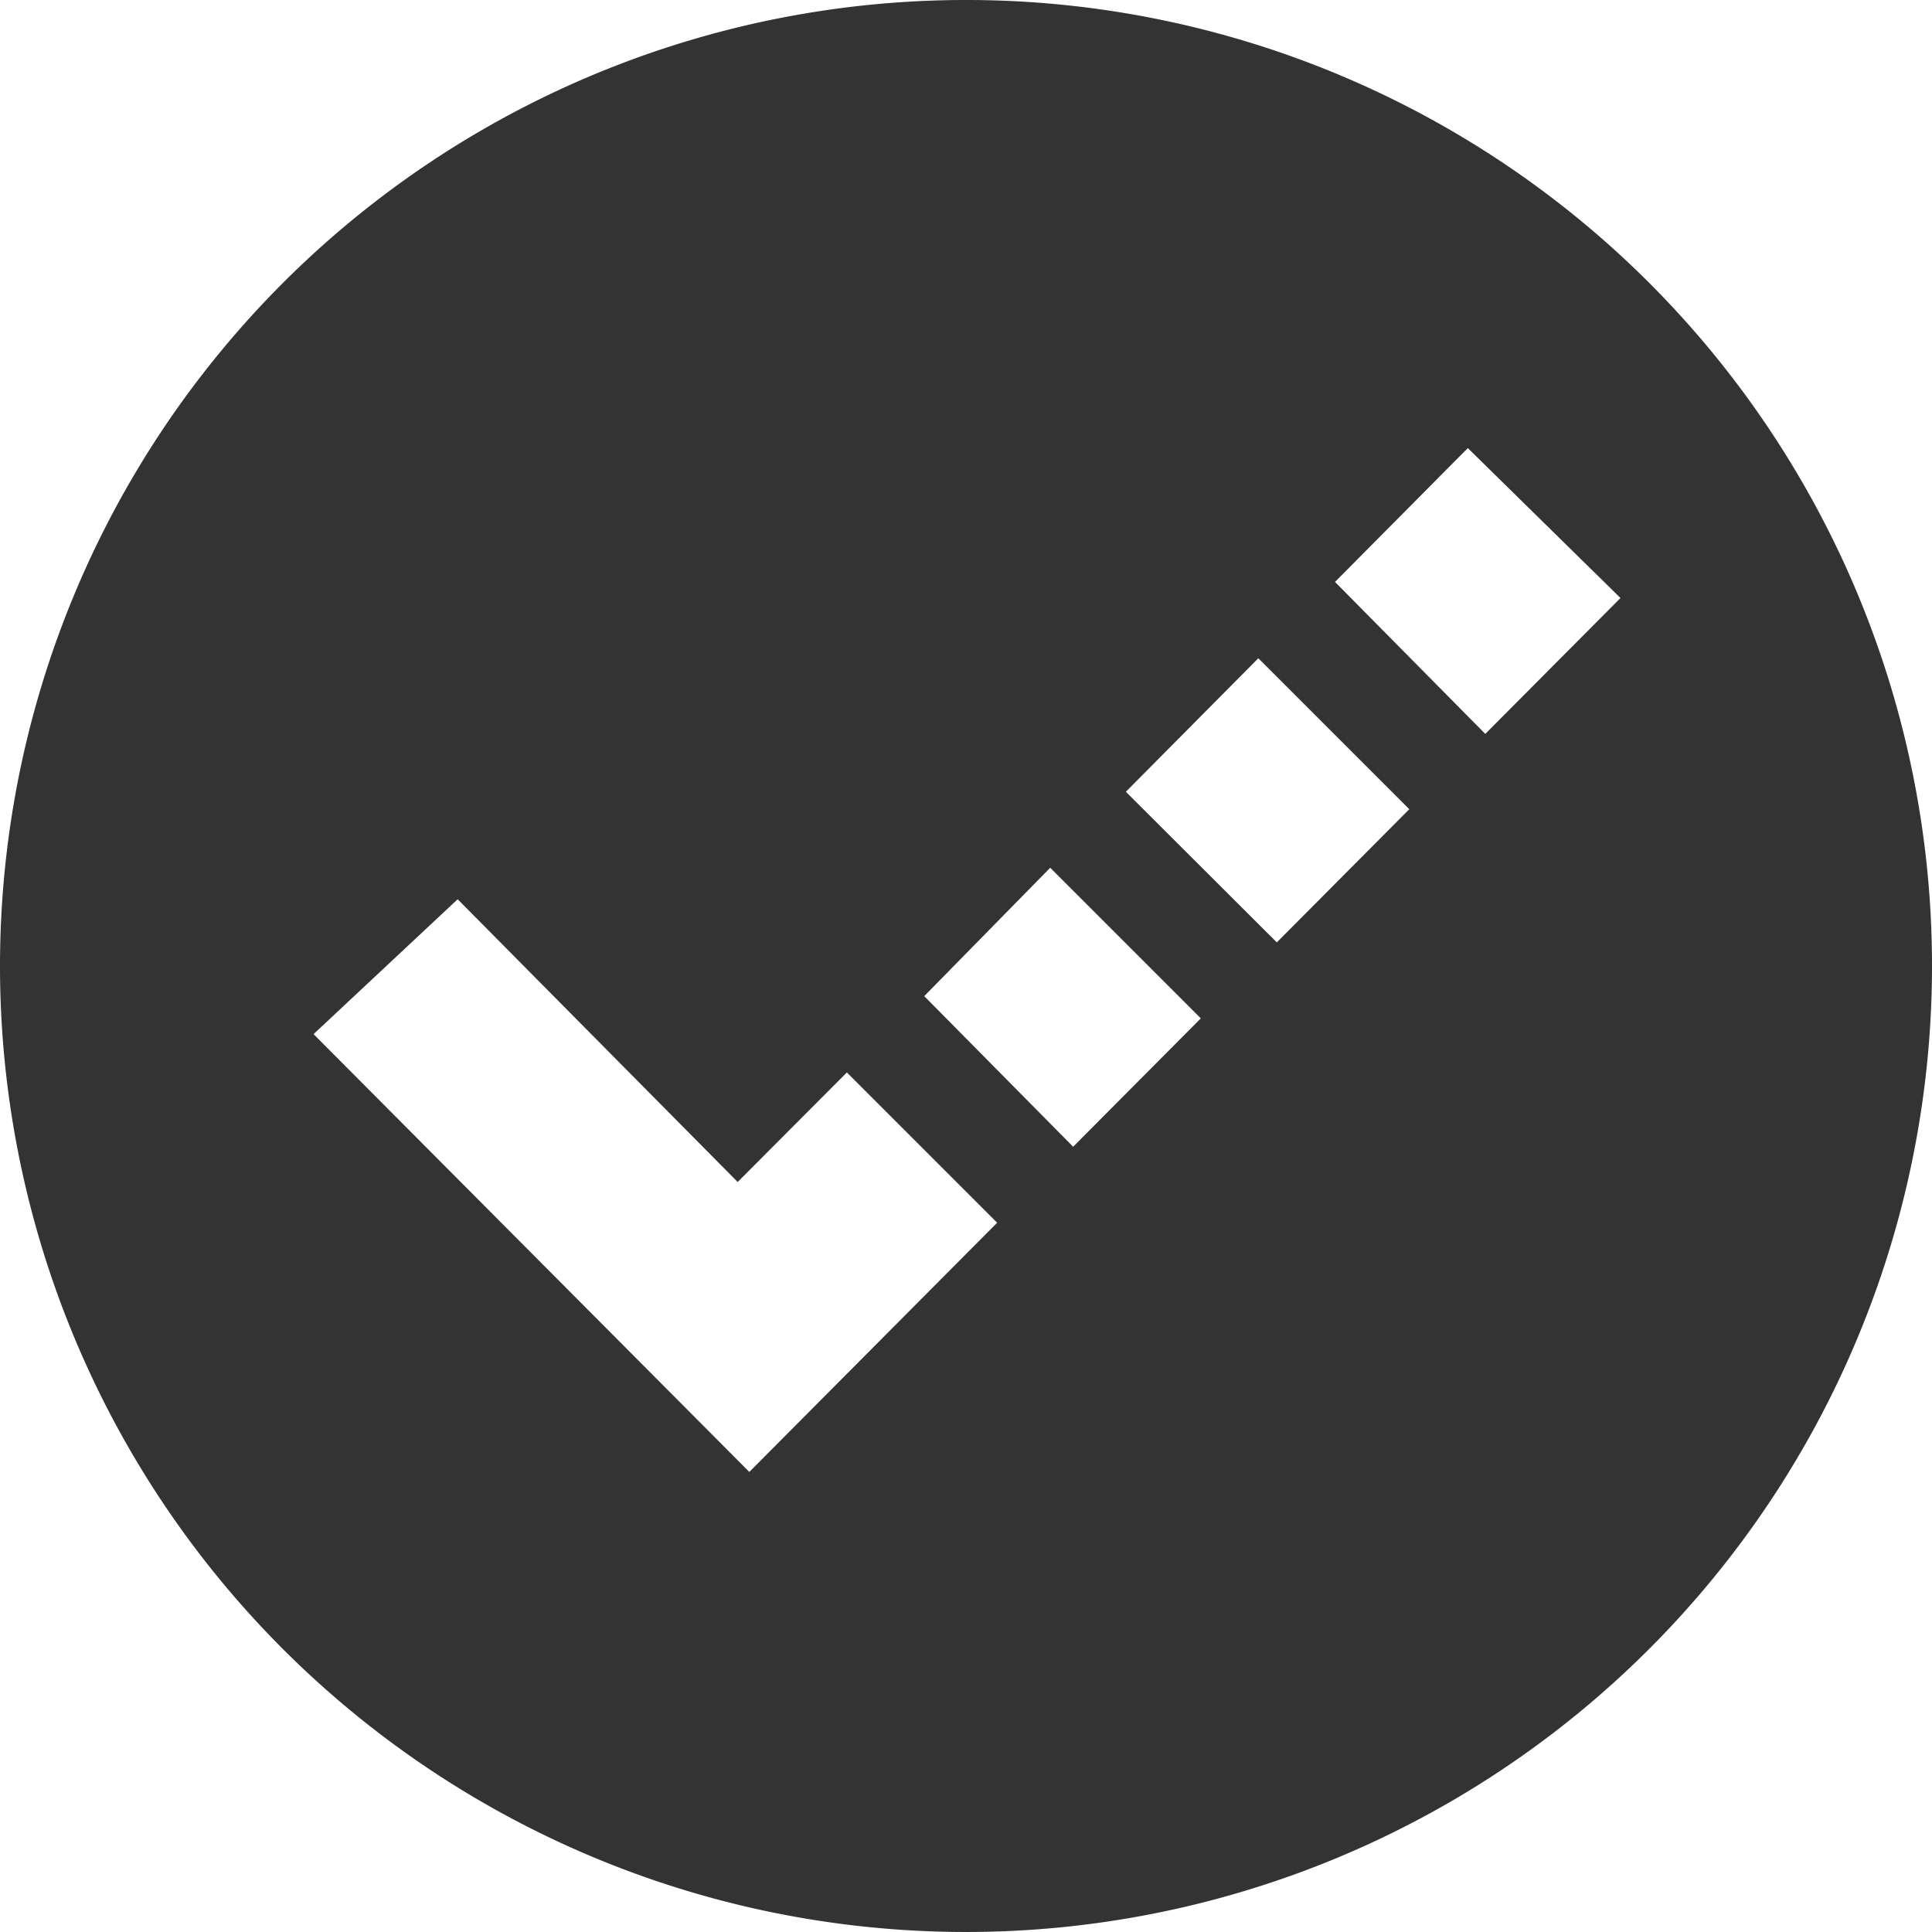 <svg xmlns="http://www.w3.org/2000/svg" viewBox="0 0 56.44 56.44"><title>Skoraj zagotovljeno</title><g id="Layer_2" data-name="Layer 2"><g id="Layer_1-2" data-name="Layer 1"><path fill="#333333" d="M28.31,0A28.22,28.22,0,1,0,56.44,28.31,28.21,28.21,0,0,0,28.31,0Zm8.45,19.23,4.41,4.41L37.3,27.53l-4.41-4.4Zm-6.08,6.12,4.4,4.4L31.35,33.5,27,29.1ZM21.89,43,9.16,30.21l4.21-3.94,8.18,8.26,3.19-3.2,4.39,4.39Zm21.5-21.56L39,17l3.88-3.91,4.46,4.38Z"/></g></g></svg>